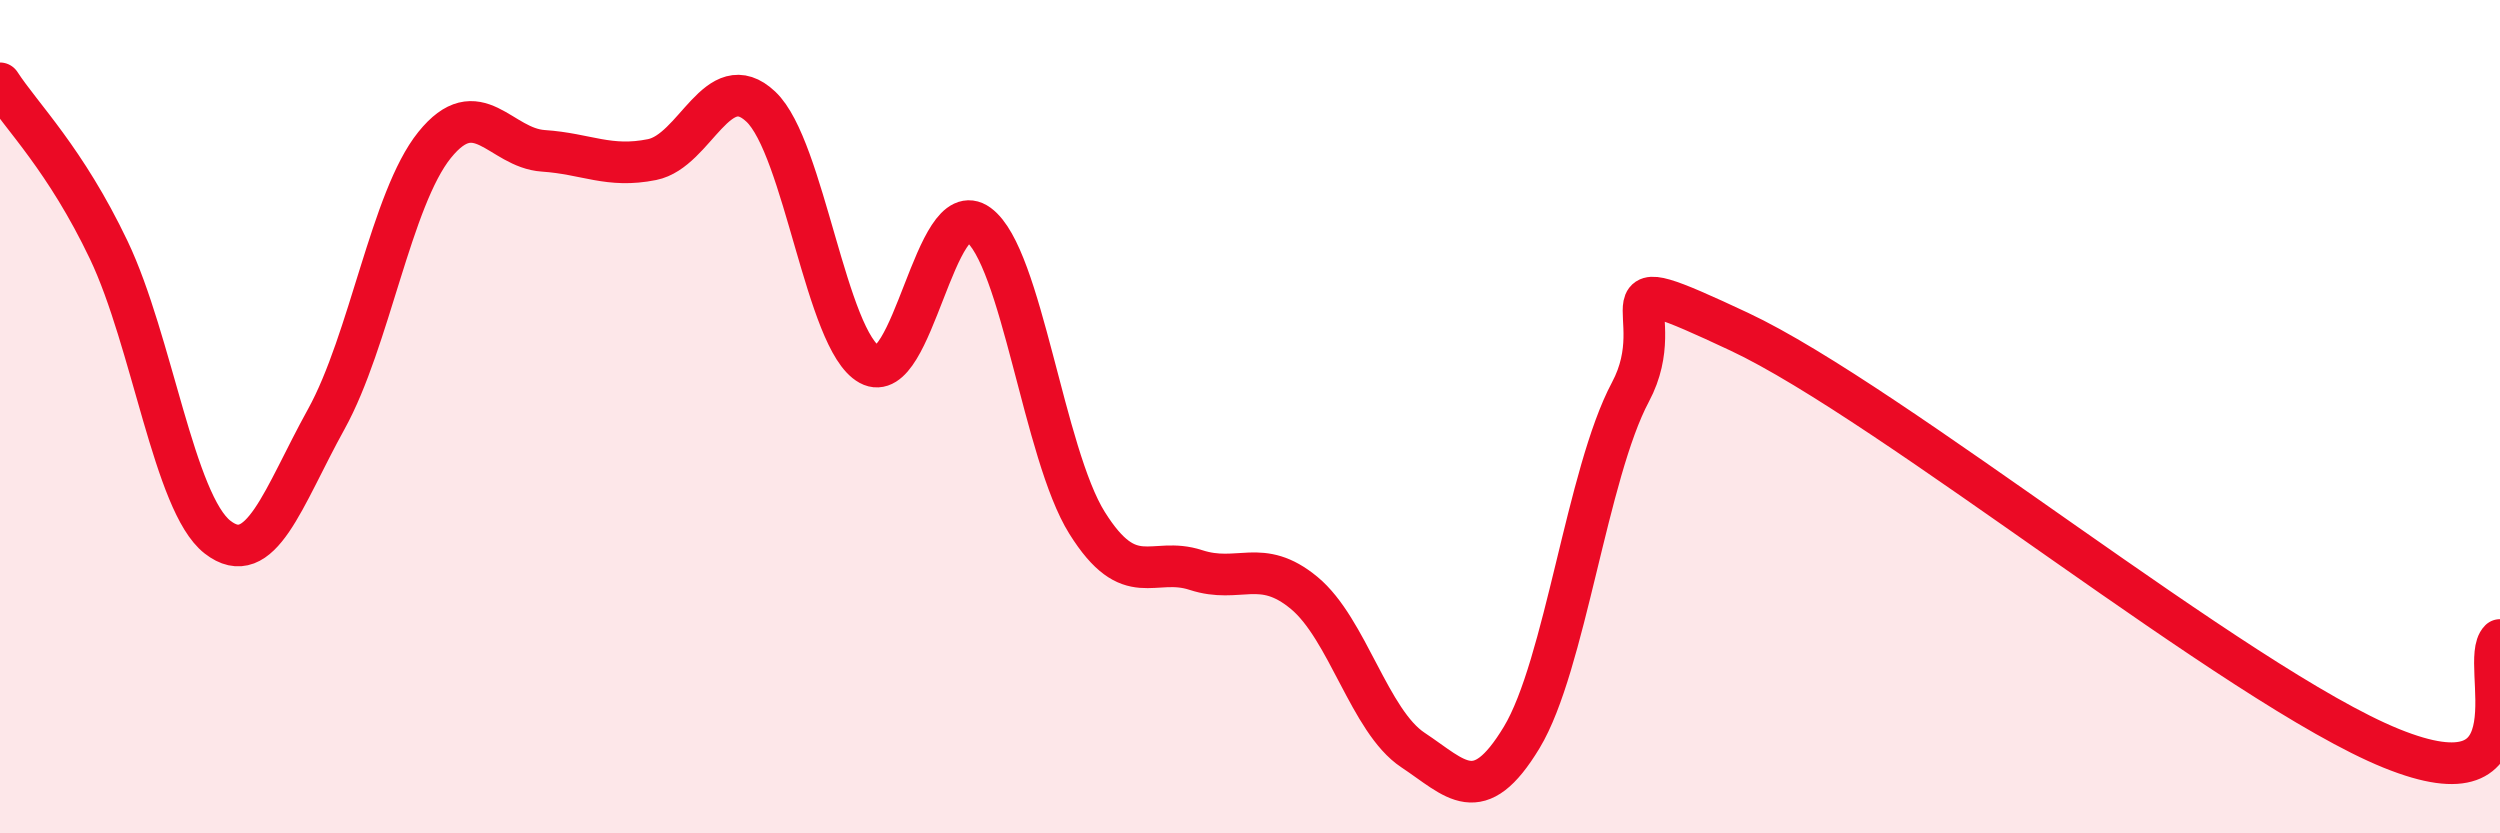 
    <svg width="60" height="20" viewBox="0 0 60 20" xmlns="http://www.w3.org/2000/svg">
      <path
        d="M 0,2 C 0.52,2.8 1.57,3.82 2.61,6 C 3.65,8.18 4.18,12.08 5.22,12.89 C 6.26,13.7 6.79,11.94 7.83,10.06 C 8.87,8.18 9.39,4.77 10.43,3.48 C 11.47,2.19 12,3.55 13.04,3.62 C 14.08,3.69 14.61,4.04 15.65,3.83 C 16.69,3.62 17.22,1.58 18.26,2.56 C 19.3,3.54 19.83,8.18 20.87,8.75 C 21.91,9.32 22.44,4.63 23.48,5.39 C 24.52,6.15 25.05,10.89 26.09,12.55 C 27.13,14.21 27.66,13.34 28.7,13.68 C 29.74,14.02 30.26,13.37 31.3,14.23 C 32.34,15.09 32.87,17.31 33.91,18 C 34.95,18.69 35.48,19.42 36.52,17.7 C 37.56,15.98 38.09,11.36 39.13,9.41 C 40.17,7.46 38.09,6.25 41.74,7.96 C 45.39,9.67 53.74,16.48 57.39,17.96 C 61.04,19.44 59.48,15.88 60,15.36L60 20L0 20Z"
        fill="#EB0A25"
        opacity="0.1"
        stroke-linecap="round"
        stroke-linejoin="round"
      />
      <path
        d="M 0,2 C 0.52,2.8 1.57,3.82 2.61,6 C 3.65,8.18 4.18,12.08 5.22,12.89 C 6.26,13.7 6.79,11.94 7.83,10.06 C 8.87,8.18 9.39,4.77 10.43,3.48 C 11.47,2.19 12,3.55 13.04,3.62 C 14.08,3.69 14.61,4.04 15.65,3.83 C 16.69,3.62 17.22,1.58 18.26,2.56 C 19.3,3.54 19.83,8.18 20.87,8.75 C 21.91,9.32 22.44,4.63 23.48,5.39 C 24.52,6.15 25.05,10.89 26.09,12.55 C 27.13,14.21 27.66,13.34 28.7,13.68 C 29.74,14.02 30.26,13.37 31.3,14.23 C 32.34,15.09 32.87,17.31 33.91,18 C 34.95,18.69 35.48,19.42 36.52,17.7 C 37.56,15.98 38.09,11.36 39.13,9.41 C 40.17,7.46 38.09,6.25 41.74,7.96 C 45.39,9.67 53.74,16.48 57.39,17.96 C 61.04,19.44 59.48,15.88 60,15.36"
        stroke="#EB0A25"
        stroke-width="1"
        fill="none"
        stroke-linecap="round"
        stroke-linejoin="round"
      />
    </svg>
  